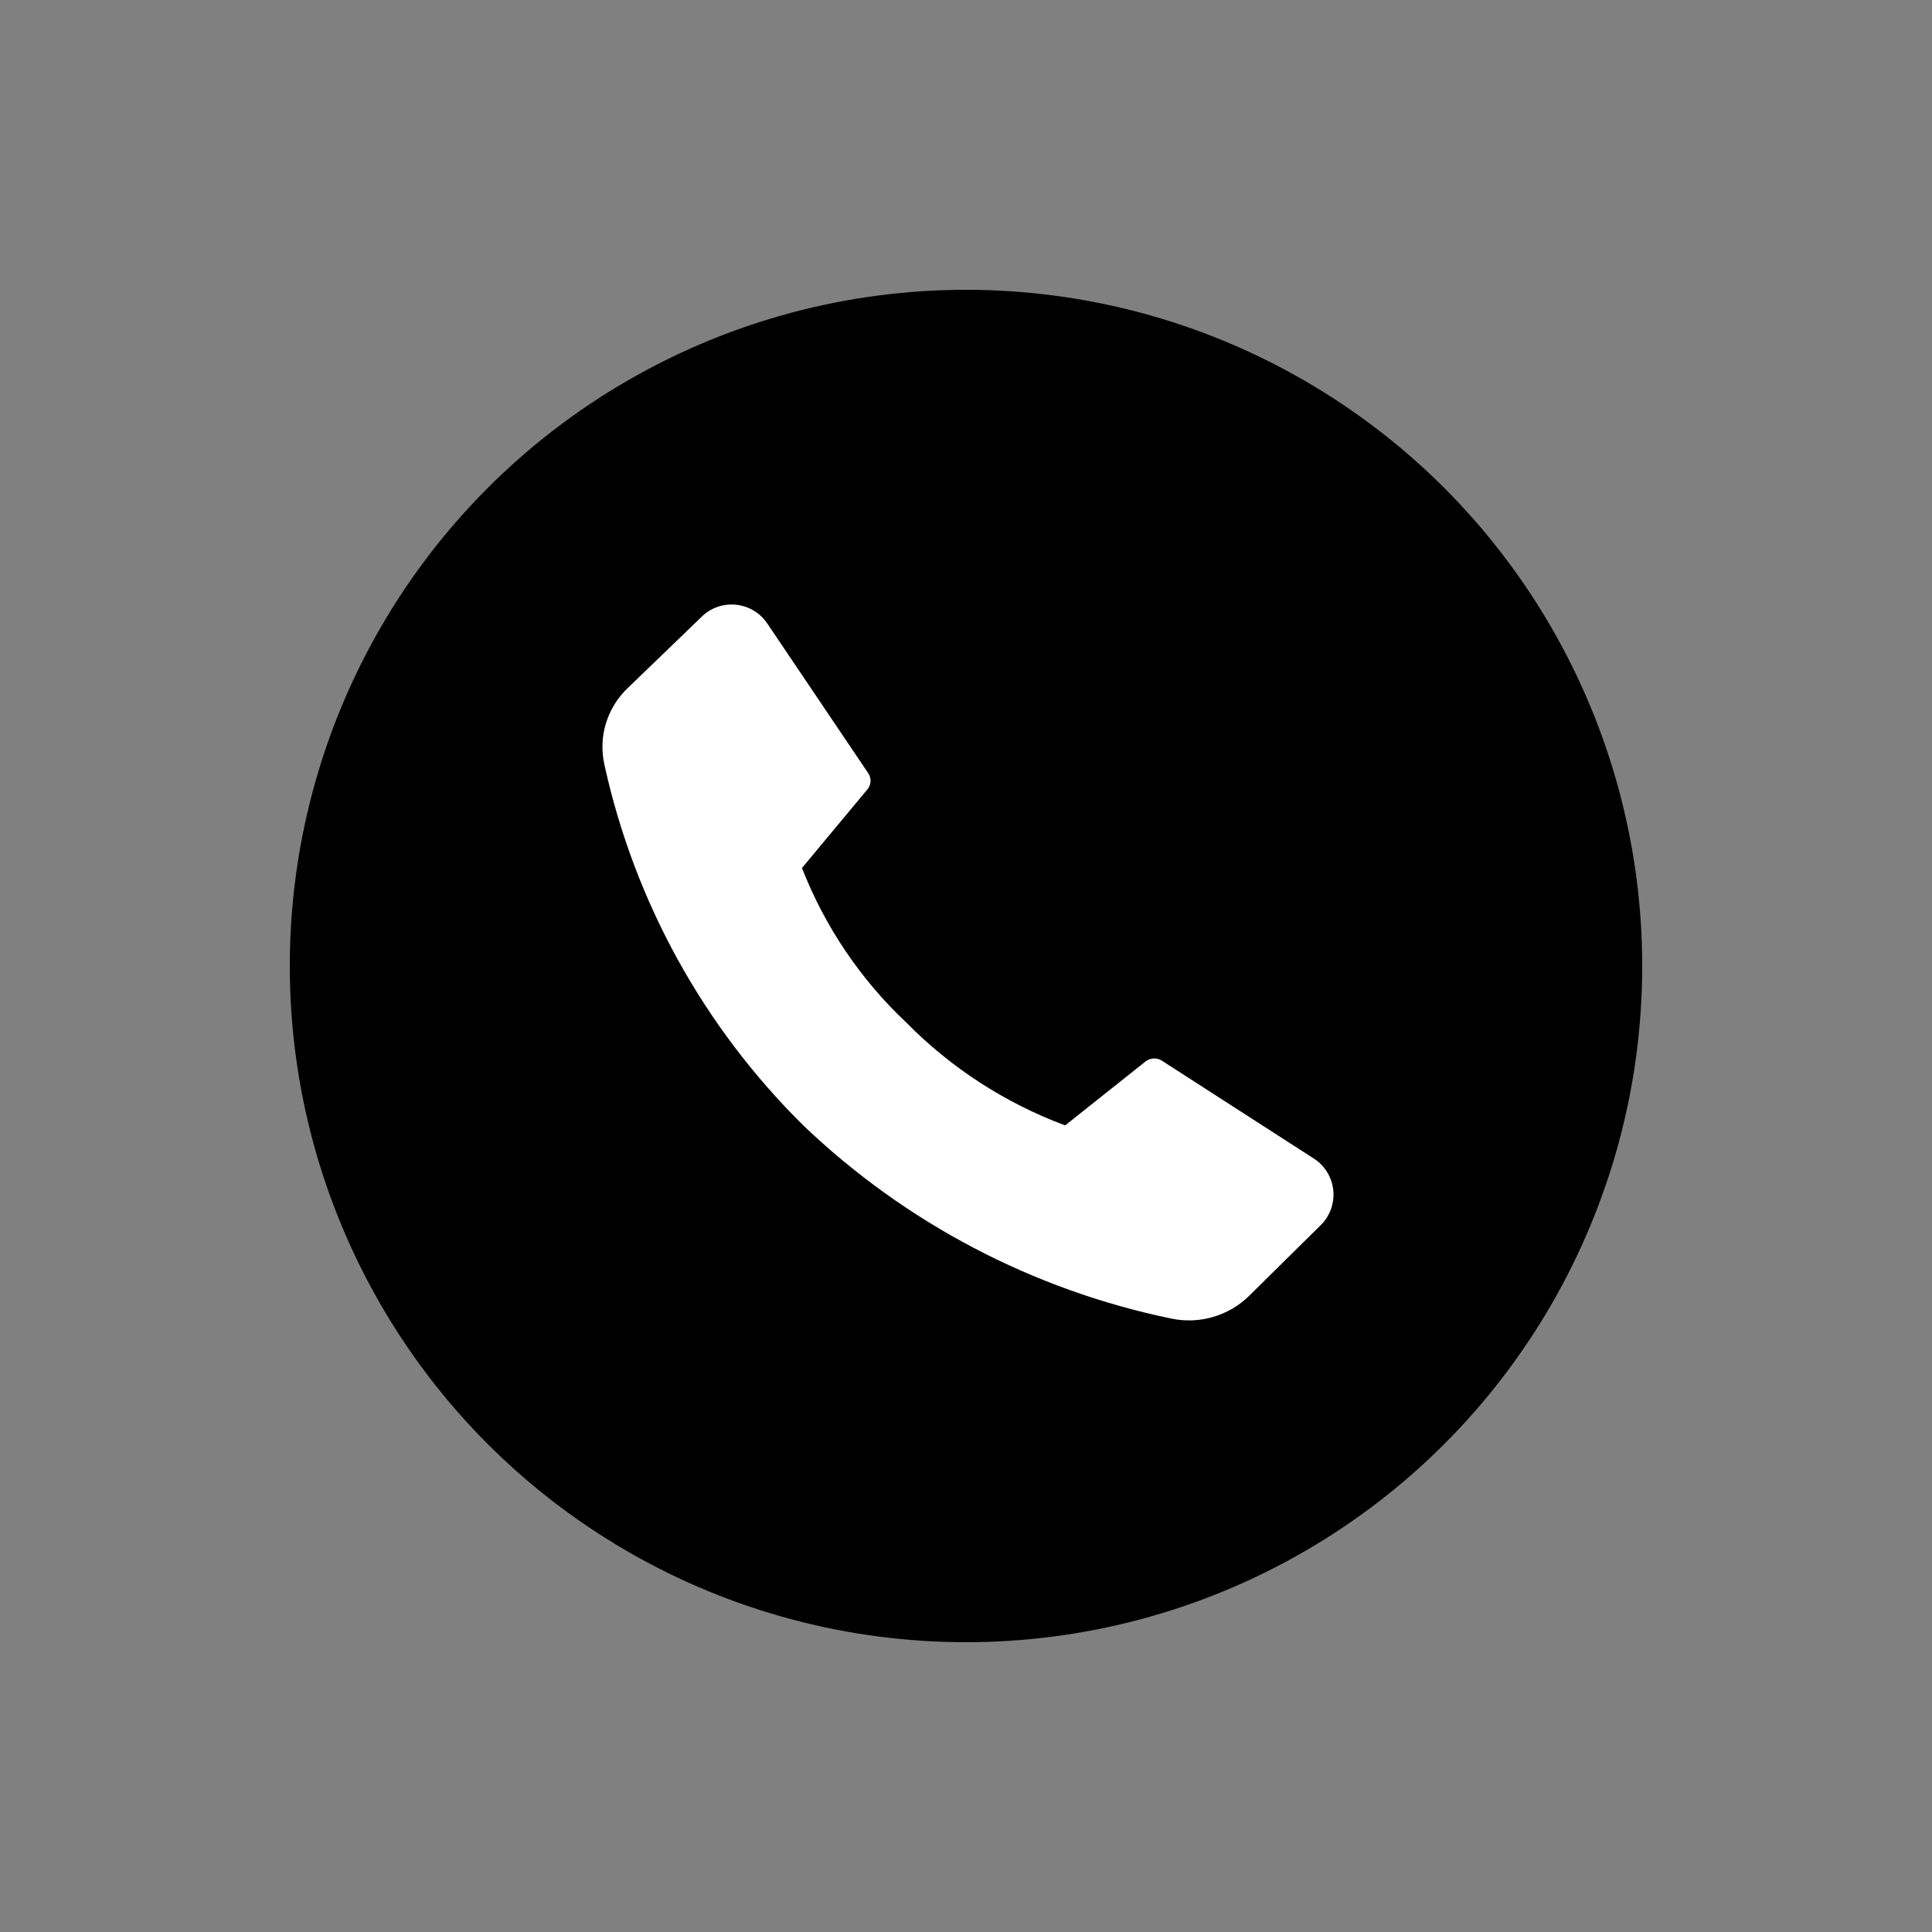 <?xml version="1.0" encoding="UTF-8"?> <svg xmlns="http://www.w3.org/2000/svg" width="40" height="40" viewBox="0 0 40 40" fill="none"><rect x="0" y="0" width="40" height="40" fill="#808080" stroke="none"/><circle cx="20" cy="20" r="14" fill="black"></circle><g clip-path="url(#clip0_1970_102)"><path d="M18.764 21.171C19.692 22.112 20.814 22.839 22.053 23.3L23.729 21.967C23.778 21.933 23.837 21.914 23.898 21.914C23.958 21.914 24.017 21.933 24.066 21.967L27.177 23.971C27.296 24.042 27.395 24.14 27.47 24.256C27.544 24.372 27.589 24.504 27.604 24.641C27.618 24.778 27.6 24.917 27.552 25.046C27.503 25.175 27.425 25.291 27.324 25.385L25.866 26.825C25.658 27.031 25.401 27.182 25.119 27.265C24.838 27.348 24.54 27.36 24.253 27.3C21.387 26.708 18.746 25.322 16.631 23.3C14.563 21.258 13.131 18.66 12.511 15.82C12.45 15.537 12.462 15.243 12.548 14.967C12.634 14.691 12.789 14.441 13 14.242L14.511 12.785C14.604 12.688 14.718 12.615 14.844 12.569C14.97 12.523 15.105 12.507 15.239 12.52C15.372 12.534 15.501 12.578 15.615 12.648C15.729 12.718 15.825 12.814 15.898 12.927L17.969 15.998C18.004 16.046 18.024 16.105 18.024 16.165C18.024 16.225 18.004 16.283 17.969 16.331L16.604 17.971C17.078 19.185 17.816 20.278 18.764 21.171Z" fill="white"></path></g><defs><clipPath id="clip0_1970_102"><rect width="16" height="16" fill="white" transform="translate(12 12)"></rect></clipPath></defs></svg> 